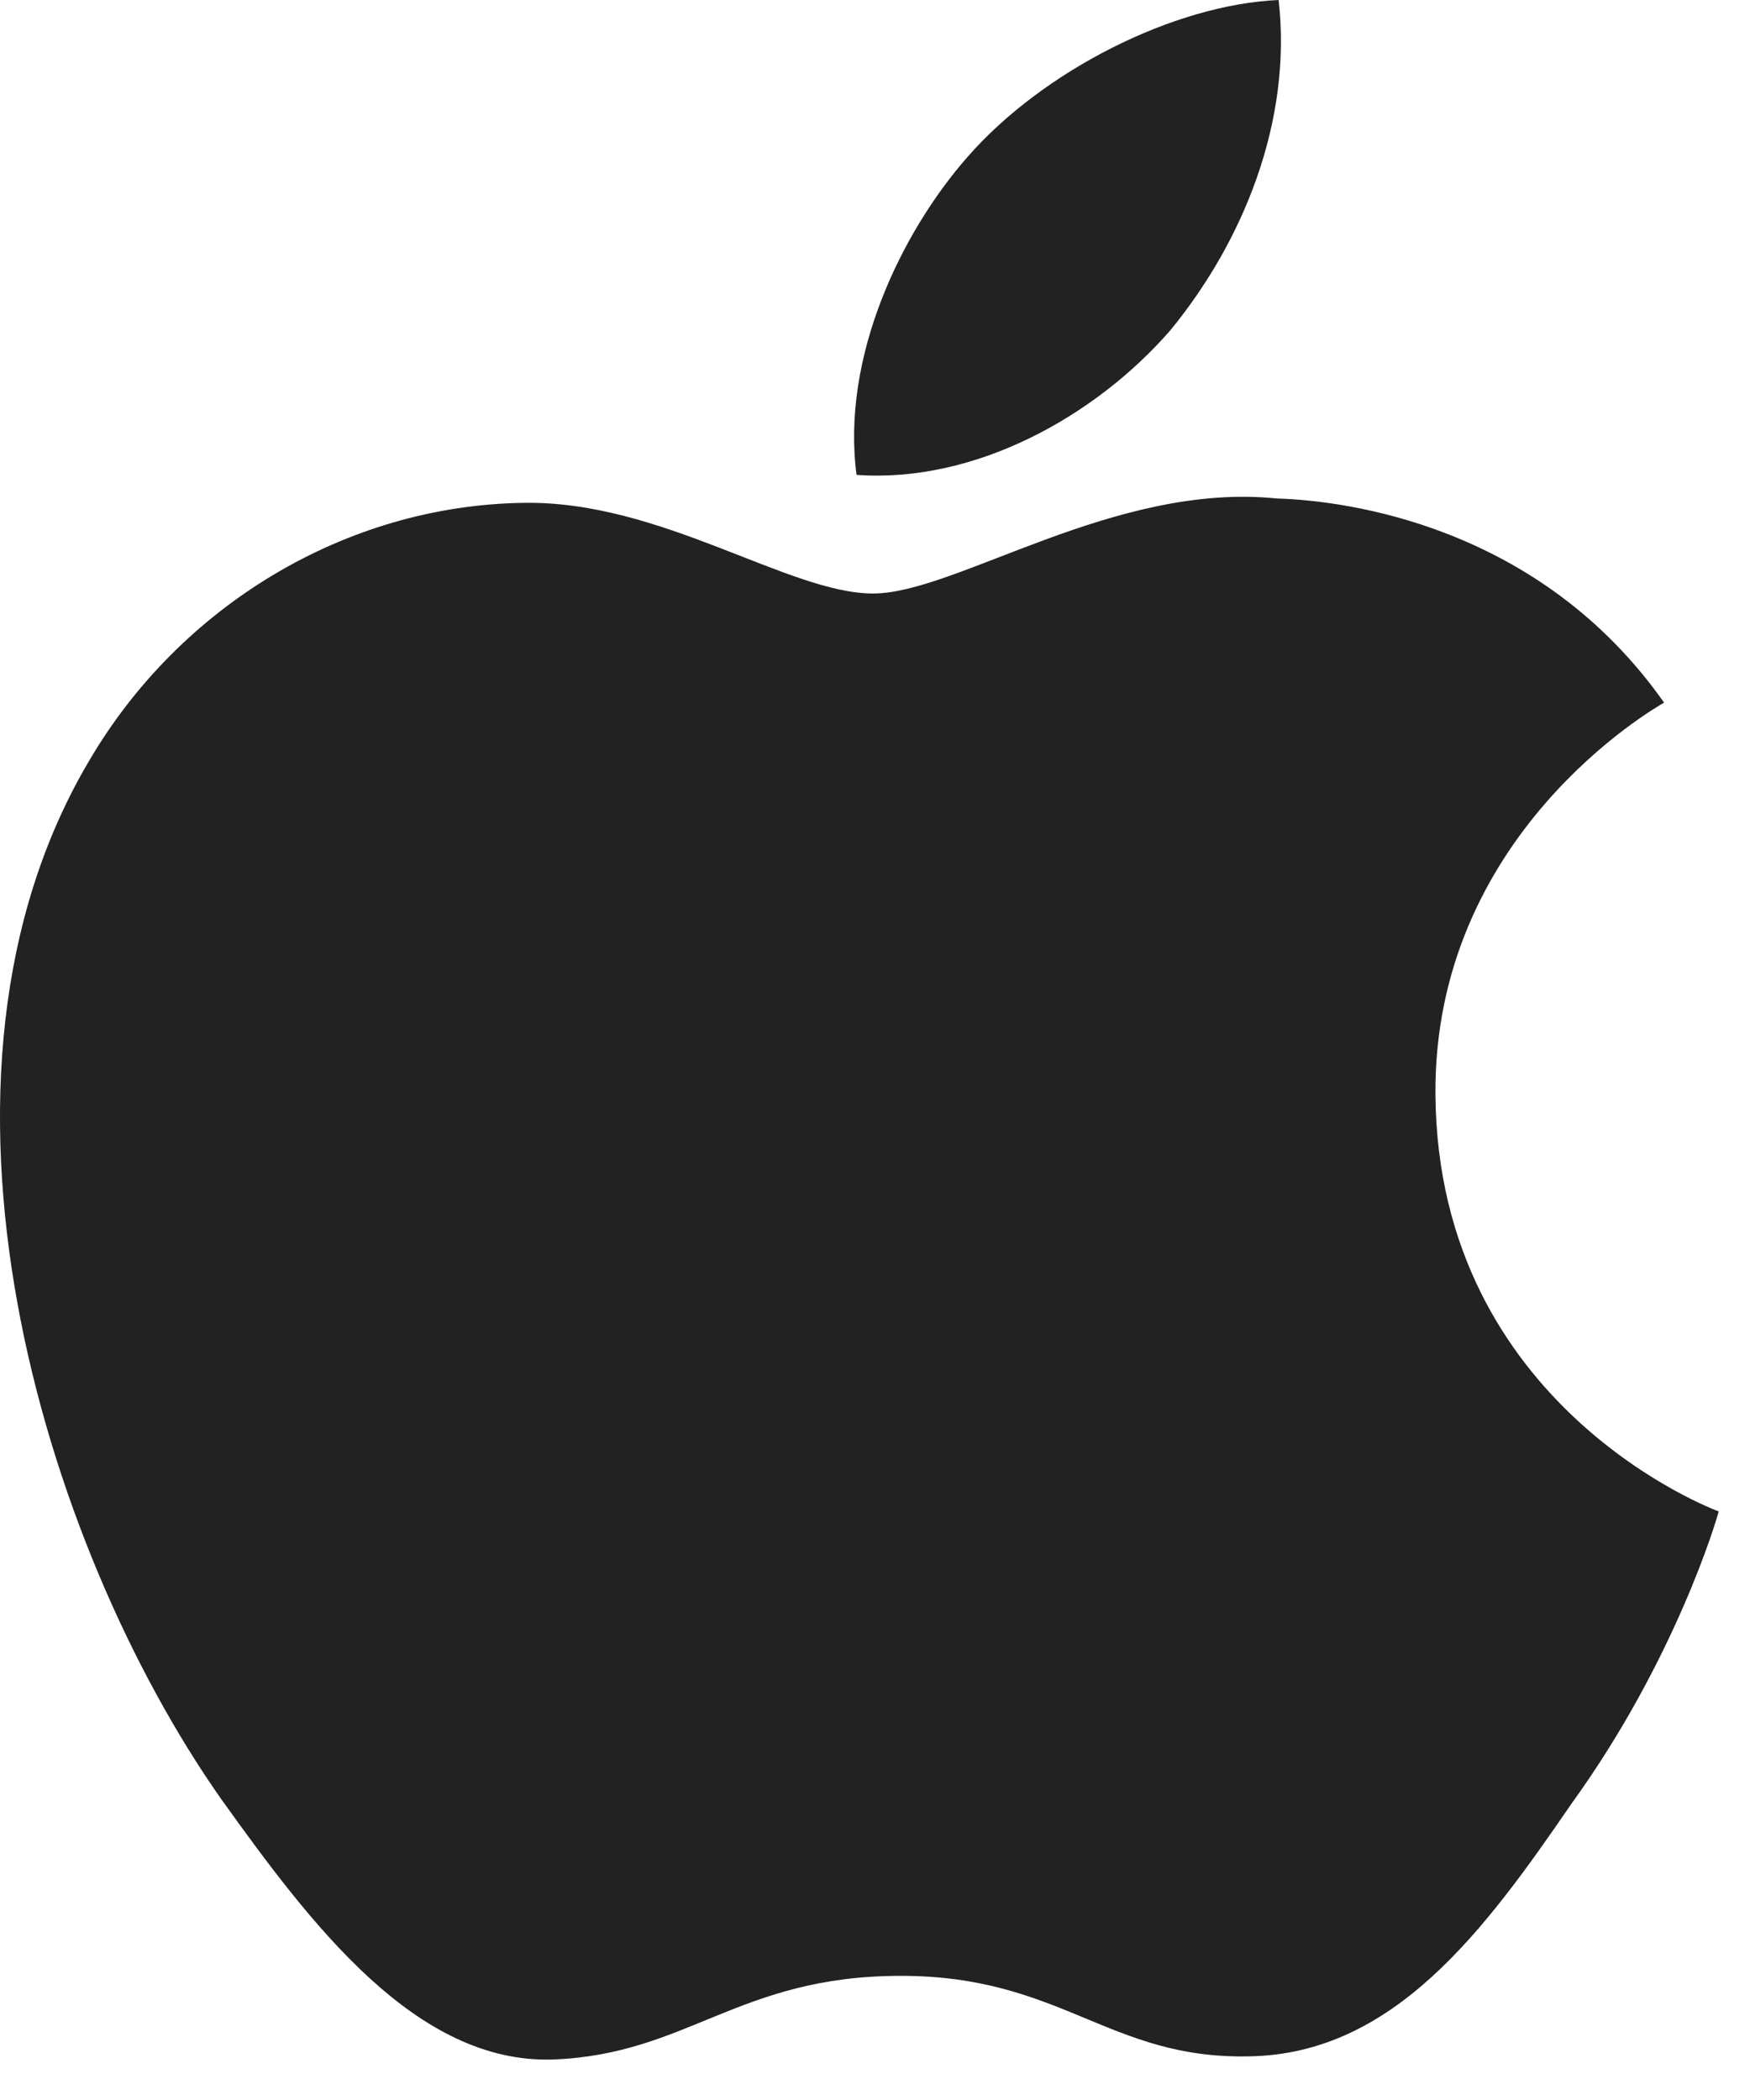 <svg width="20" height="24" viewBox="0 0 20 24" fill="none" xmlns="http://www.w3.org/2000/svg">
<path d="M16.405 12.518C16.378 9.544 18.903 8.097 19.018 8.03C17.588 5.997 15.372 5.72 14.593 5.697C12.732 5.506 10.926 6.783 9.978 6.783C9.011 6.783 7.551 5.716 5.977 5.747C3.952 5.778 2.057 6.921 1.018 8.696C-1.126 12.316 0.473 17.635 2.528 20.561C3.555 21.994 4.756 23.593 6.328 23.537C7.866 23.475 8.44 22.581 10.296 22.581C12.135 22.581 12.674 23.537 14.277 23.501C15.928 23.475 16.967 22.062 17.958 20.616C19.146 18.974 19.623 17.356 19.642 17.273C19.603 17.26 16.437 16.082 16.405 12.518Z" fill="#222222"/>
<path d="M13.377 3.773C14.204 2.764 14.77 1.392 14.613 0C13.416 0.052 11.919 0.807 11.057 1.794C10.294 2.663 9.613 4.087 9.789 5.427C11.134 5.525 12.514 4.766 13.377 3.773Z" fill="#222222"/>
</svg>
